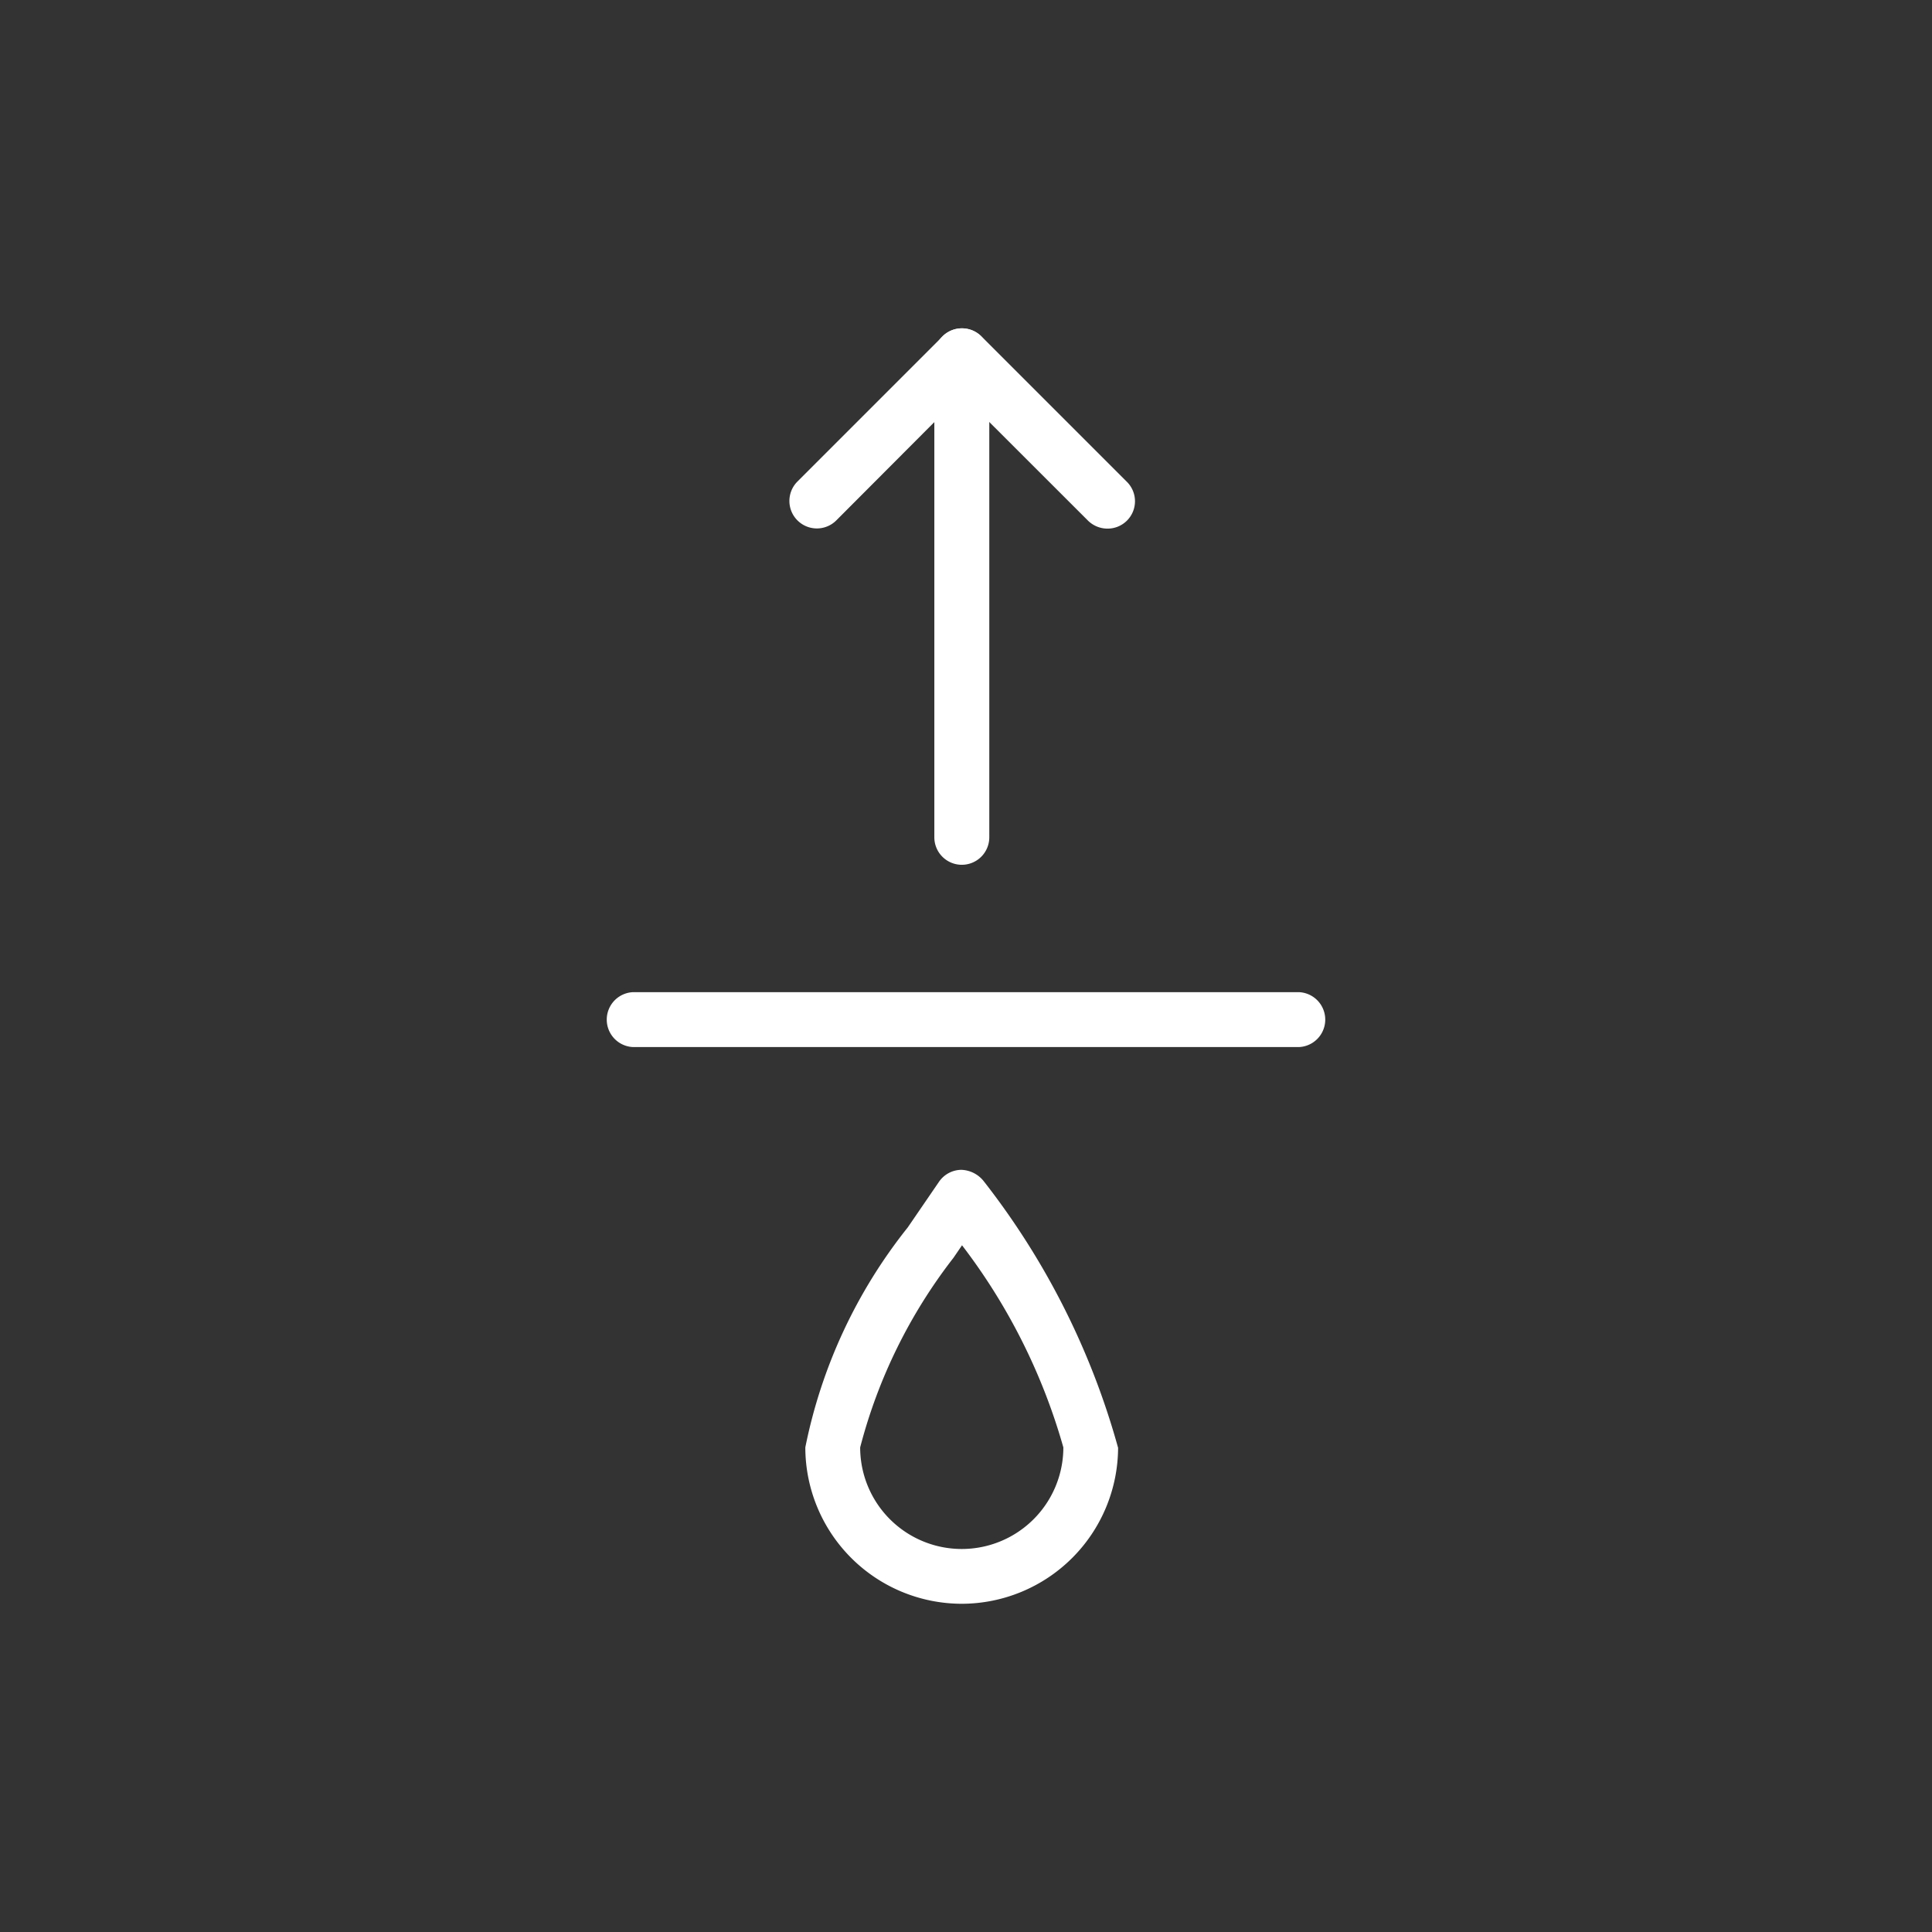 <svg xmlns="http://www.w3.org/2000/svg" xmlns:xlink="http://www.w3.org/1999/xlink" width="18" height="18" viewBox="0 0 18 18"><rect x="0" y="0" width="18" height="18" fill="#333333" stroke="none"/><defs><clipPath id="a"><rect width="18" height="18" transform="translate(1788 1298)" fill="#fff"/></clipPath></defs><g transform="translate(-1788 -1298)" clip-path="url(#a)"><g transform="translate(-2277.095 861.47)"><path d="M11.9,16.472a1.459,1.459,0,0,1-1.458-1.457,4.794,4.794,0,0,1,.954-2.049l0,0,.291-.425a.256.256,0,0,1,.208-.112.278.278,0,0,1,.21.107,7.1,7.1,0,0,1,1.251,2.483A1.459,1.459,0,0,1,11.9,16.472Zm-.078-3.223a4.877,4.877,0,0,0-.869,1.766.946.946,0,0,0,1.893,0,5.606,5.606,0,0,0-.944-1.883Z" transform="translate(4062.156 435)" fill="#fff"/><path d="M13.257,6.455a.259.259,0,0,1-.181-.074L11.9,5.206,10.728,6.381a.256.256,0,0,1-.362-.362l1.355-1.355a.256.256,0,0,1,.362,0l1.355,1.355a.255.255,0,0,1-.181.436Z" transform="translate(4062.156 435)" fill="#fff"/><path d="M15.046,11.285H8.832a.256.256,0,0,1,0-.511h6.214a.256.256,0,0,1,0,.511Z" transform="translate(4062.156 435)" fill="#fff"/><path d="M11.9,9.587a.256.256,0,0,1-.256-.255V4.845a.256.256,0,0,1,.512,0V9.332A.256.256,0,0,1,11.9,9.587Z" transform="translate(4062.156 435)" fill="#fff"/></g></g></svg>